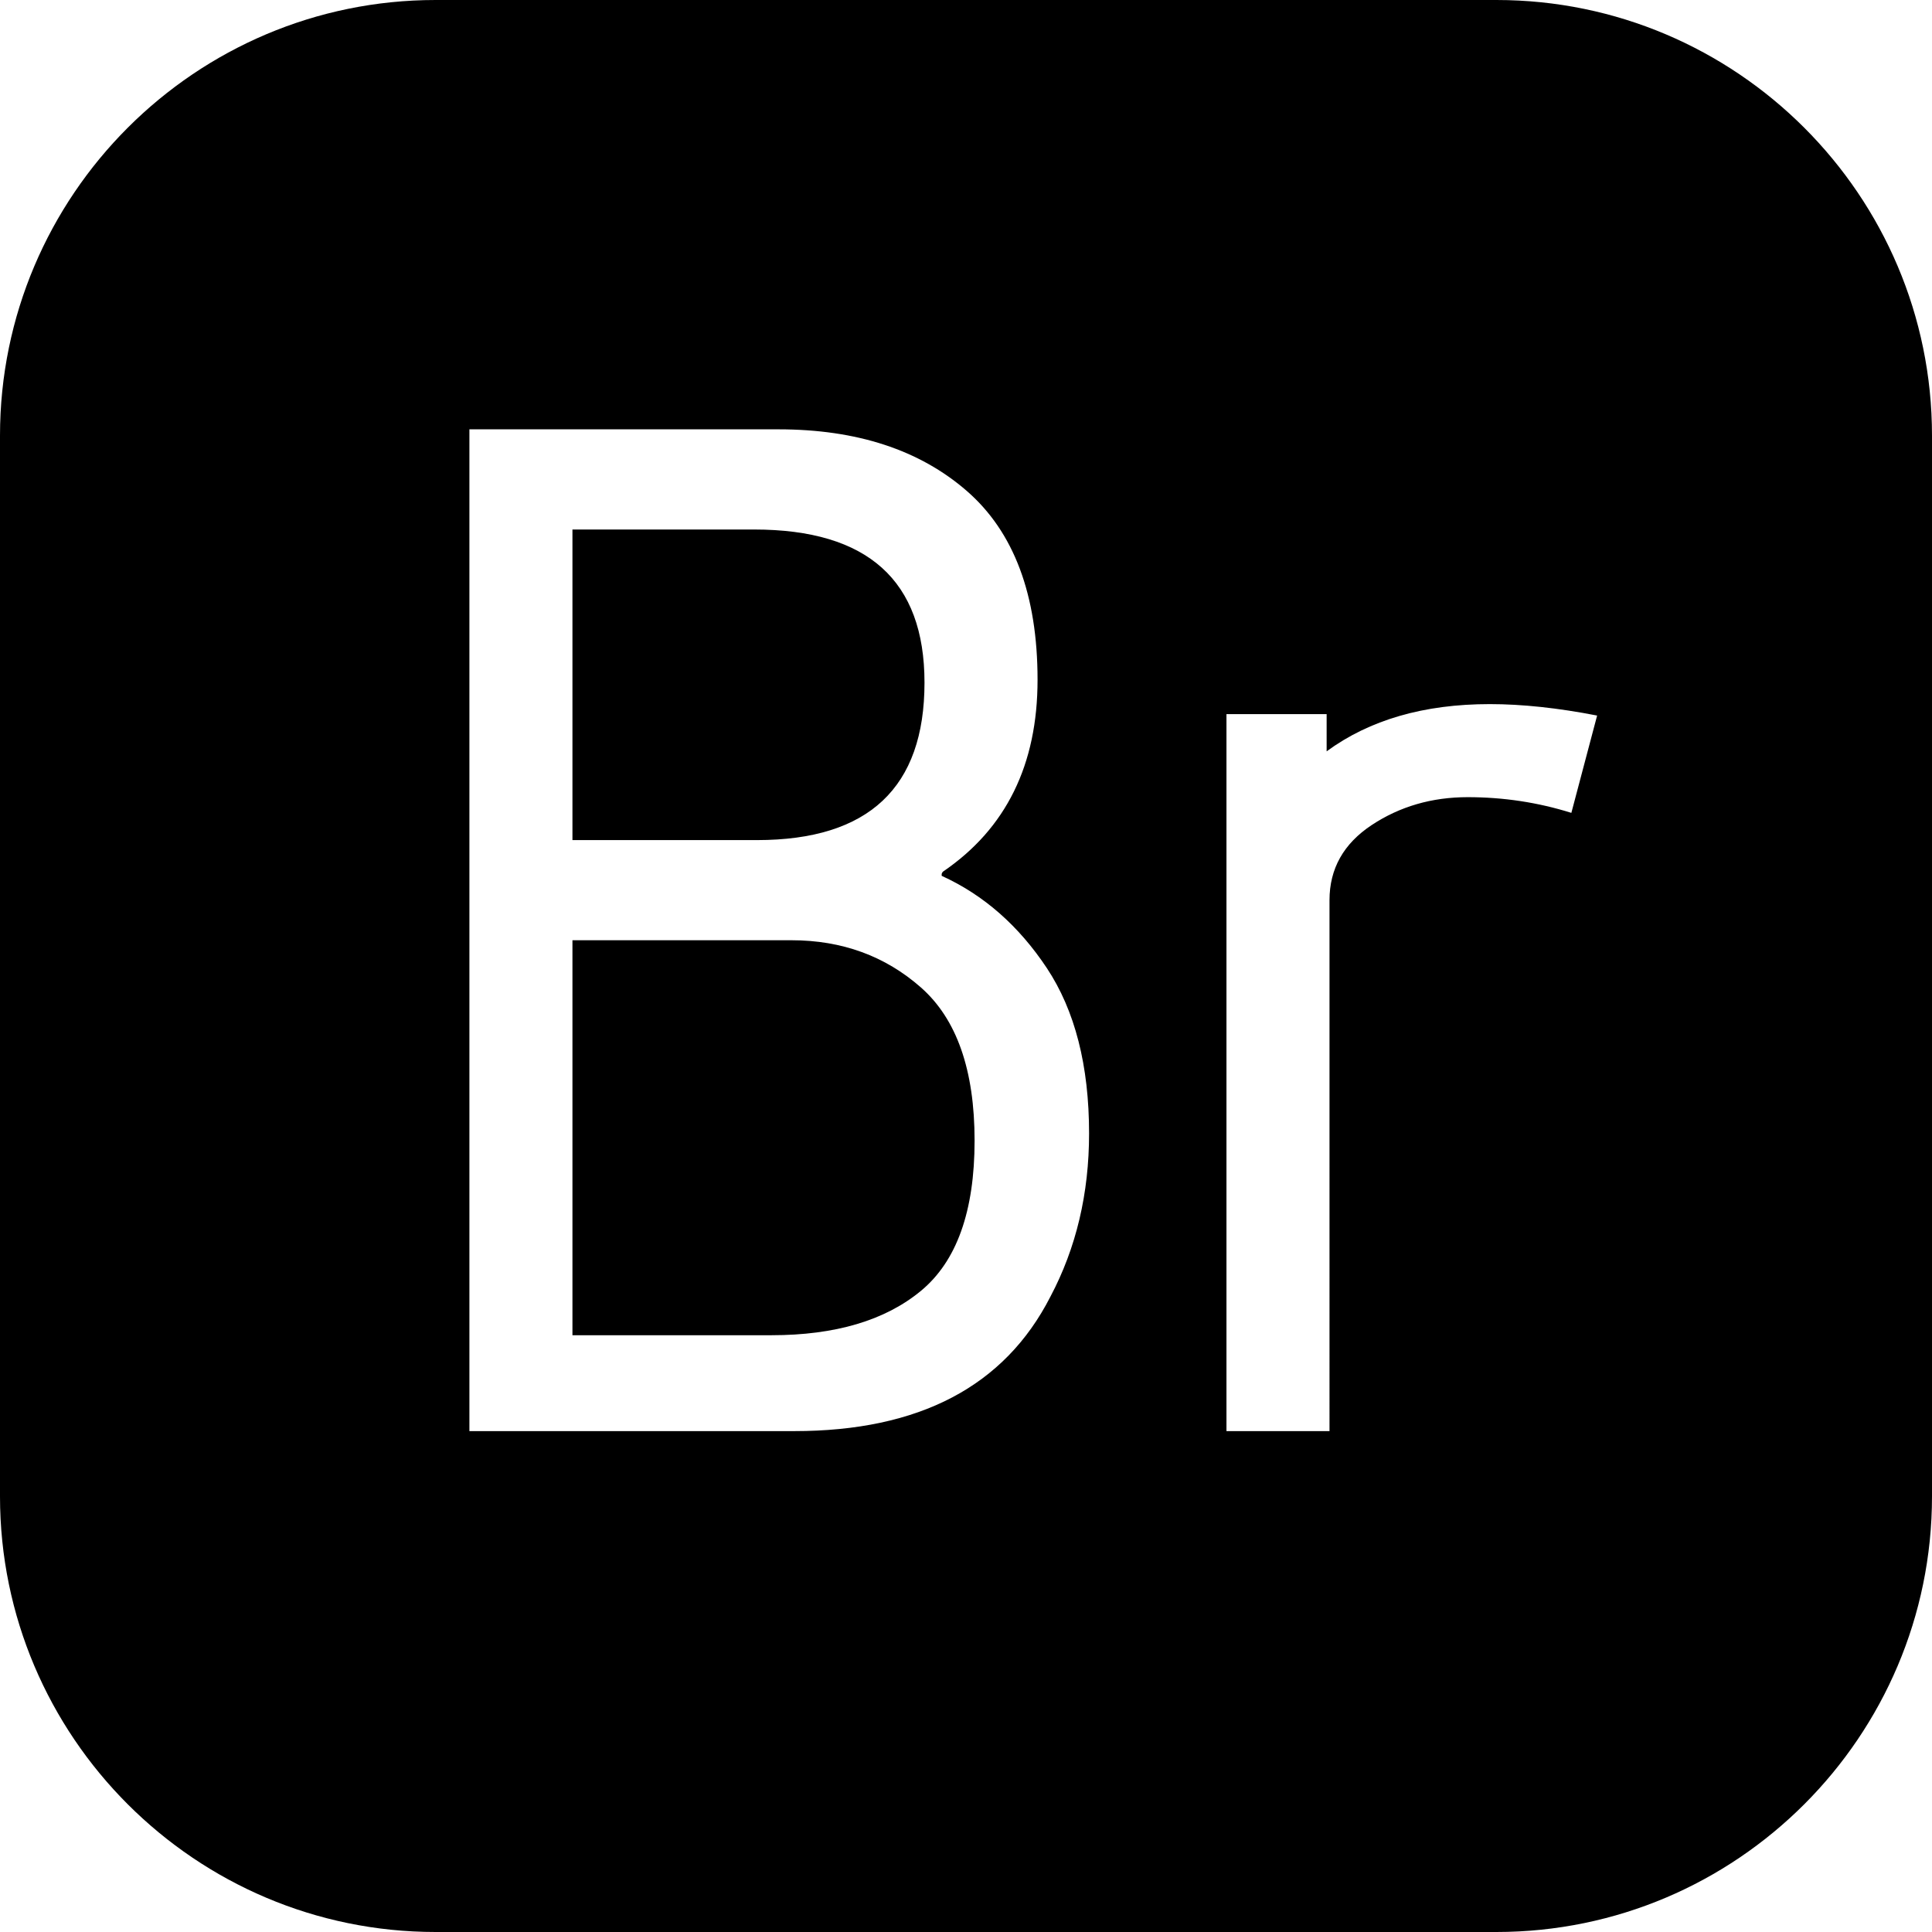 <?xml version="1.0" encoding="iso-8859-1"?>
<!-- Generator: Adobe Illustrator 18.0.0, SVG Export Plug-In . SVG Version: 6.00 Build 0)  -->
<!DOCTYPE svg PUBLIC "-//W3C//DTD SVG 1.1//EN" "http://www.w3.org/Graphics/SVG/1.1/DTD/svg11.dtd">
<svg version="1.1" id="Capa_1" xmlns="http://www.w3.org/2000/svg" xmlns:xlink="http://www.w3.org/1999/xlink" x="0px" y="0px"
	 viewBox="0 0 54 54" style="enable-background:new 0 0 54 54;" xml:space="preserve">
<g>
	<path d="M22.12,26.28H16v11.04h5.56c1.786,0,3.18-0.413,4.18-1.24c1-0.826,1.5-2.227,1.5-4.2c0-1.973-0.5-3.399-1.5-4.28
		C24.74,26.72,23.533,26.28,22.12,26.28z"/>
	<path d="M25.84,19.08c0-2.854-1.587-4.28-4.76-4.28H16v8.681h5.16C24.28,23.48,25.84,22.014,25.84,19.08z"/>
	<path d="M41.824,0H12.176C5.462,0,0,5.462,0,12.176v29.648C0,48.538,5.462,54,12.176,54h29.648C48.538,54,54,48.538,54,41.824
		V12.176C54,5.462,48.538,0,41.824,0z M29.36,36.24C28.08,38.747,25.693,40,22.2,40h-9.08V12h8.64c2.187,0,3.94,0.574,5.26,1.72
		C28.34,14.867,29,16.627,29,19c0,2.374-0.88,4.16-2.64,5.36c-0.027,0.026-0.04,0.054-0.04,0.08v0.04
		c1.173,0.533,2.153,1.394,2.94,2.579c0.787,1.188,1.18,2.728,1.18,4.62C30.44,33.36,30.08,34.88,29.36,36.24z M43.92,22.72
		c-0.934-0.293-1.899-0.439-2.899-0.439c-1,0-1.895,0.26-2.681,0.779c-0.787,0.521-1.18,1.221-1.18,2.101V40h-2.88V19.96h2.8V21
		c1.2-0.88,2.72-1.32,4.56-1.32c0.906,0,1.906,0.107,3,0.32L43.92,22.72z"/>
</g>
<g>
</g>
<g>
</g>
<g>
</g>
<g>
</g>
<g>
</g>
<g>
</g>
<g>
</g>
<g>
</g>
<g>
</g>
<g>
</g>
<g>
</g>
<g>
</g>
<g>
</g>
<g>
</g>
<g>
</g>
</svg>
